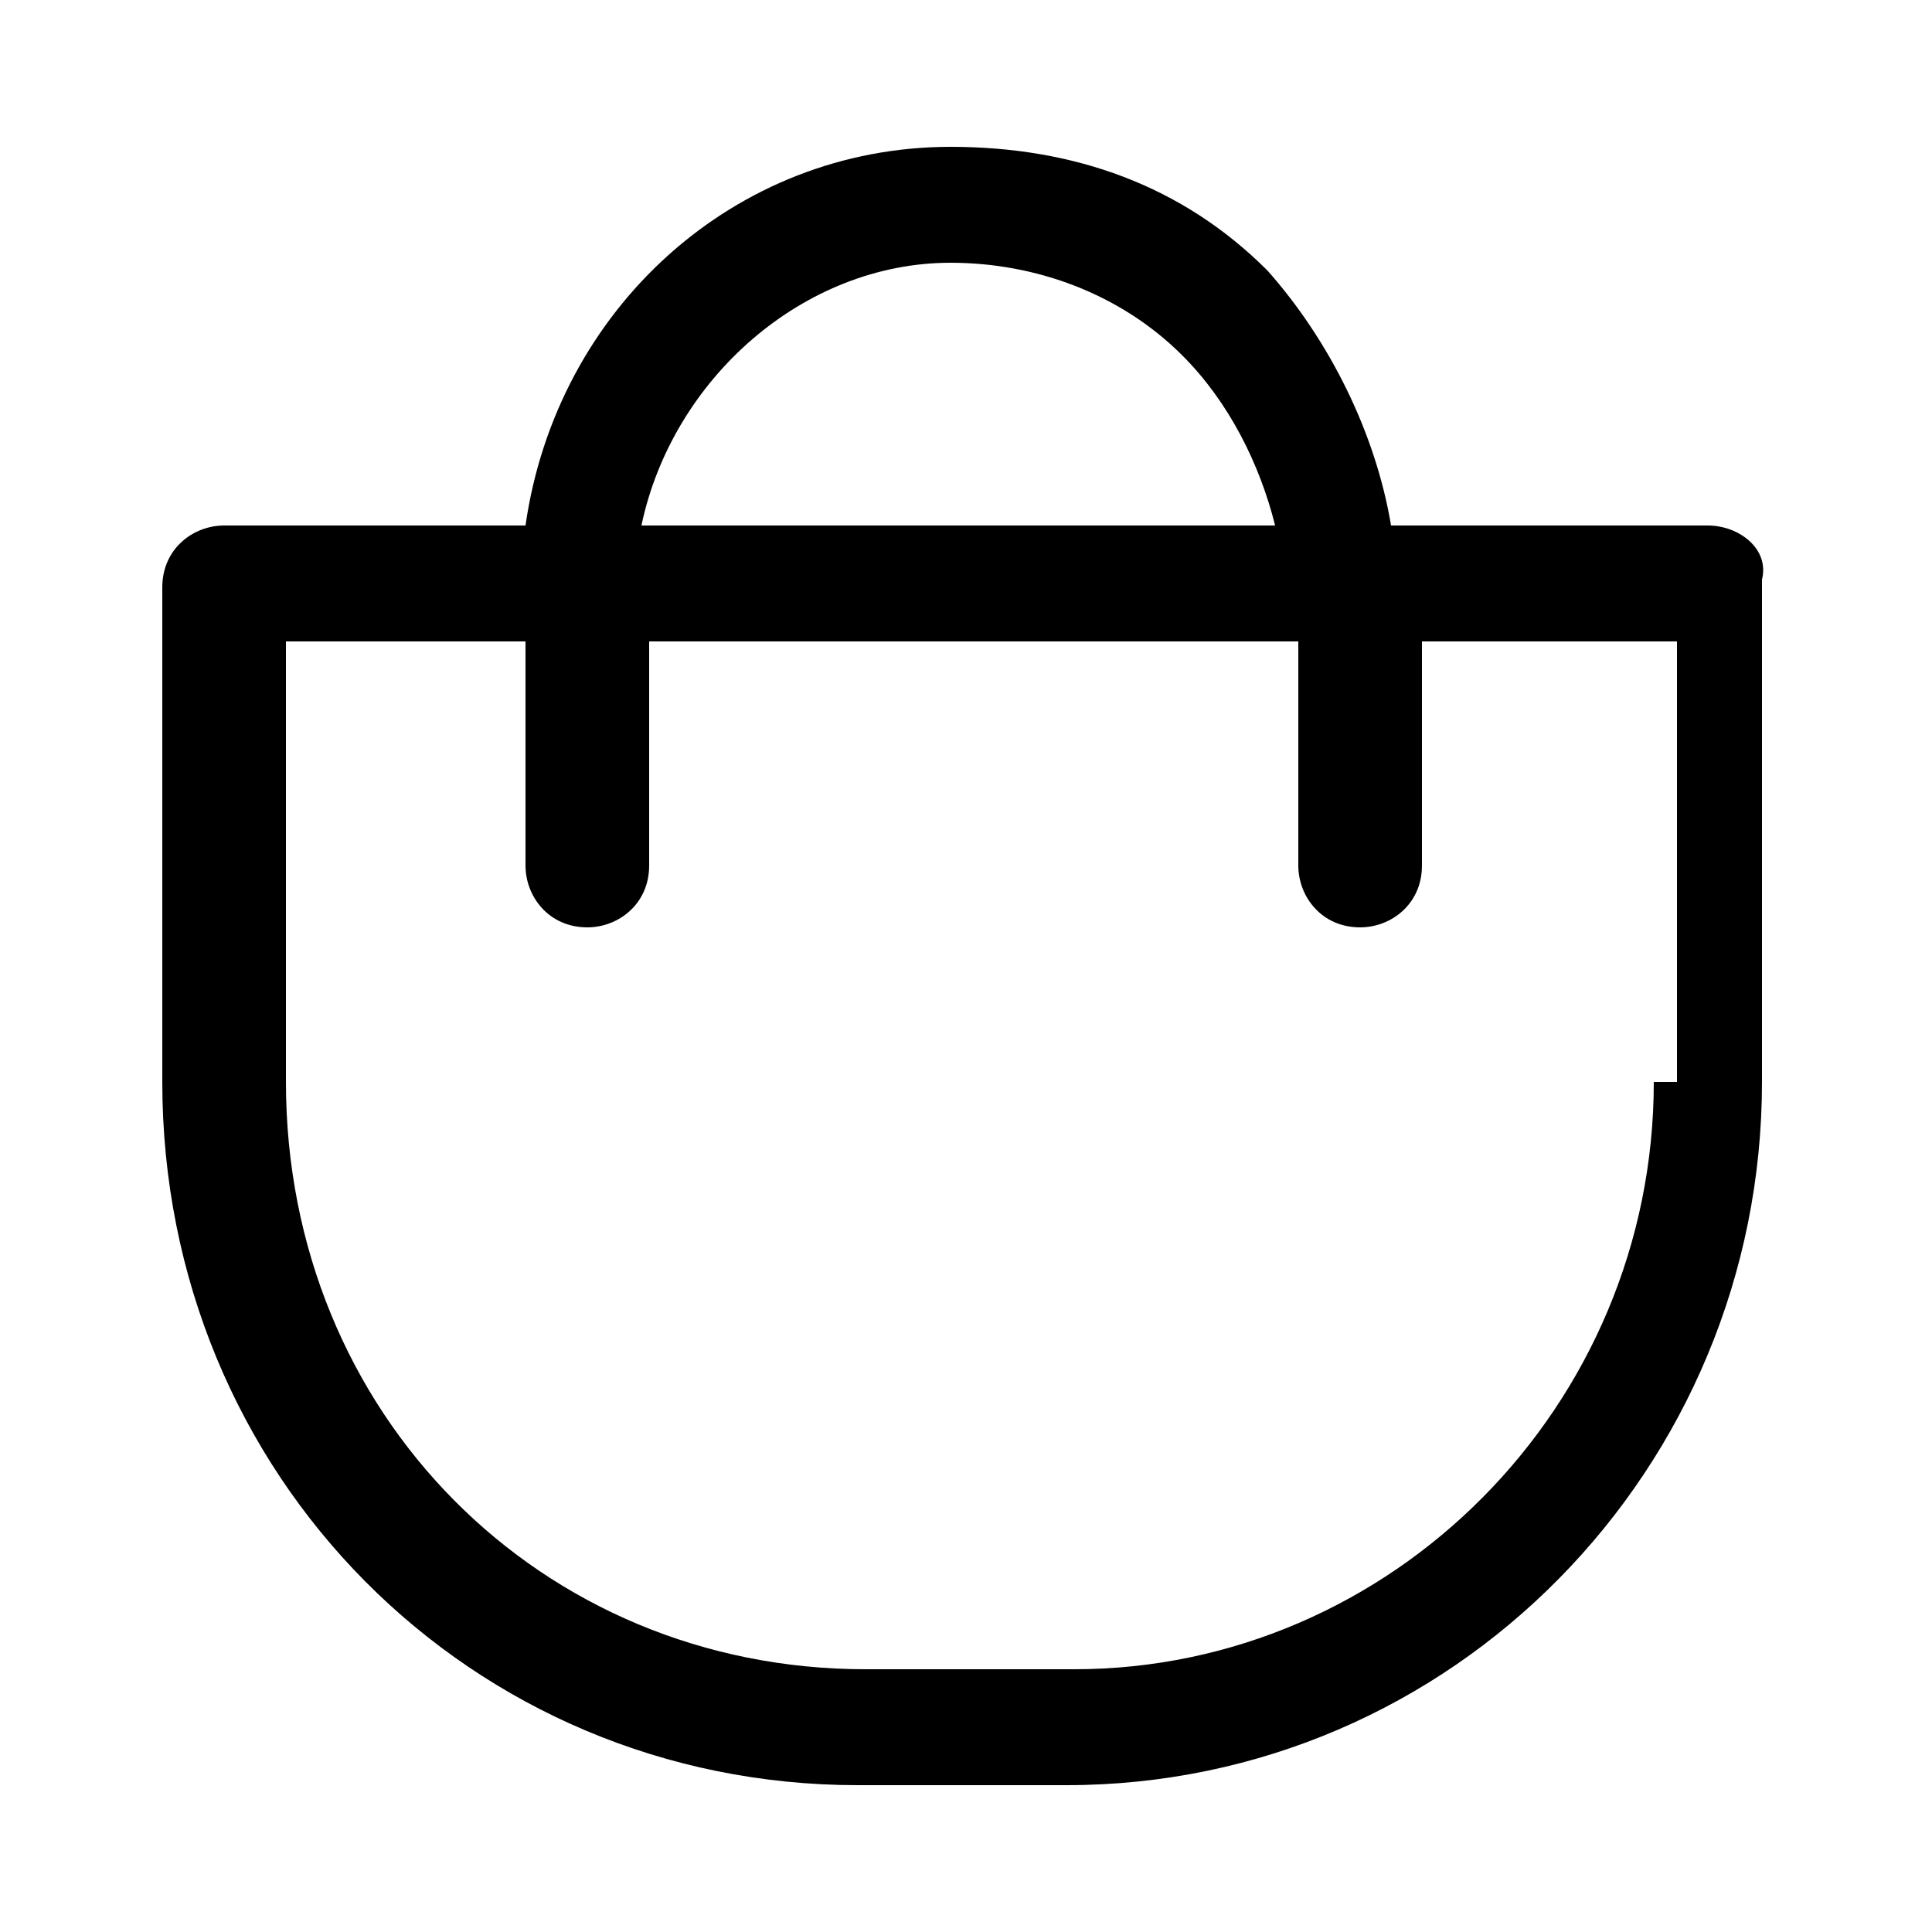 <svg version="1.1" xmlns="http://www.w3.org/2000/svg" xmlns:xlink="http://www.w3.org/1999/xlink" x="0px" y="0px"
	 viewBox="0 0 25 25" style="enable-background:new 0 0 25 25;" xml:space="preserve">
<path shape-rendering="geometricPrecision" d="M22.1,6.8H18c-0.2-1.2-0.8-2.4-1.6-3.3c-1.1-1.1-2.5-1.6-4.1-1.6C9.5,1.9,7.2,4,6.8,6.8H2.9
	c-0.4,0-0.8,0.3-0.8,0.8V14c0,5.1,4,9.1,9,9.1h2.7c5,0,9-4.1,9-9.1V7.5C22.9,7.1,22.5,6.8,22.1,6.8z M12.3,3.4c1.1,0,2.2,0.4,3,1.2
	c0.6,0.6,1,1.4,1.2,2.2H8.3C8.7,4.9,10.4,3.4,12.3,3.4z M21.4,14c0,4.2-3.4,7.6-7.5,7.6h-2.7c-4.2,0-7.5-3.3-7.5-7.6V8.3h3.1v2.9
	c0,0.4,0.3,0.8,0.8,0.8c0.4,0,0.8-0.3,0.8-0.8V8.3h8.4v2.9c0,0.4,0.3,0.8,0.8,0.8c0.4,0,0.8-0.3,0.8-0.8V8.3h3.3V14z"/>
</svg>
